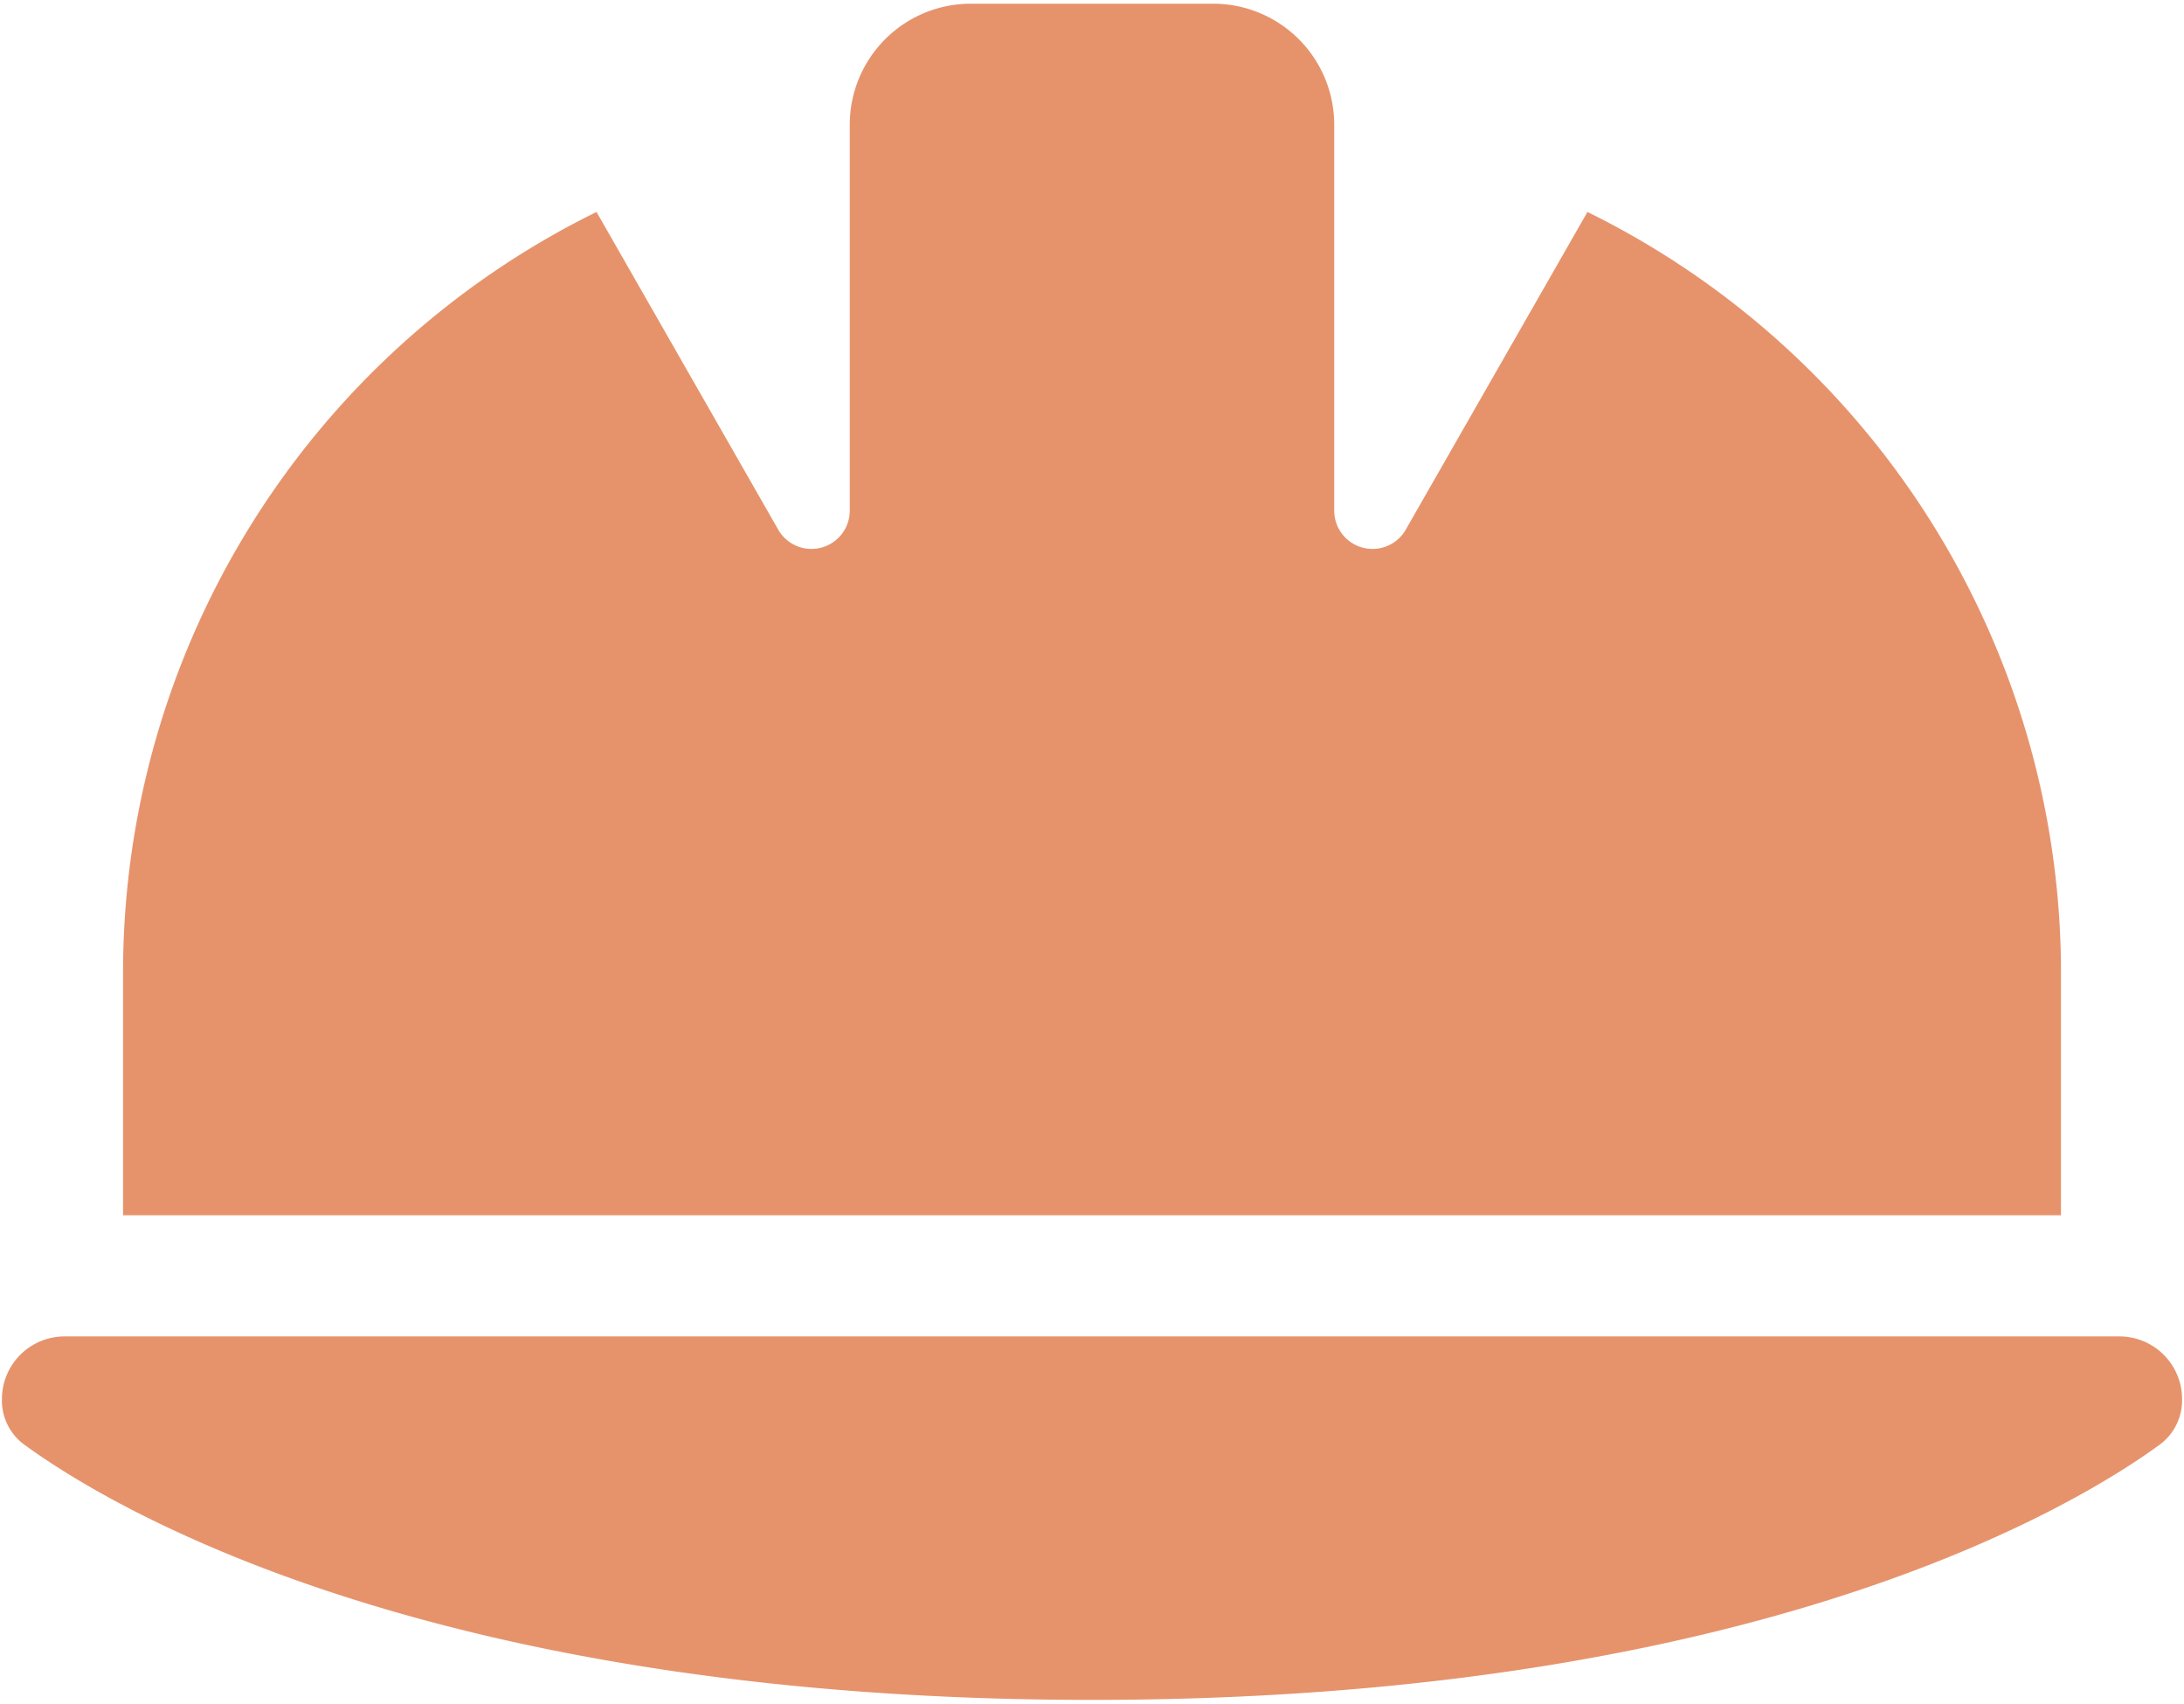<?xml version="1.0" encoding="UTF-8"?> <svg xmlns="http://www.w3.org/2000/svg" xmlns:xlink="http://www.w3.org/1999/xlink" width="218" height="170" viewBox="0 0 218 170"><defs><clipPath id="a"><rect width="218" height="170" transform="translate(-0.192 -0.371)" fill="none"></rect></clipPath></defs><g transform="translate(0.192 0.371)"><g clip-path="url(#a)"><path d="M96.718,0a12.077,12.077,0,0,0-12.09,12.09v38.5a3.822,3.822,0,0,1-7.141,1.889l-18.135-31.7A84.609,84.609,0,0,0,12.09,96.718V120.9H205.526V95.812a84.63,84.63,0,0,0-47.264-75.032l-18.135,31.7a3.822,3.822,0,0,1-7.141-1.889V12.09A12.077,12.077,0,0,0,120.9,0ZM6.272,132.988A6.256,6.256,0,0,0,0,139.259a5.446,5.446,0,0,0,2.191,4.5c8.2,6.007,40.047,25.5,106.617,25.5s98.418-19.495,106.617-25.5a5.5,5.5,0,0,0,2.191-4.5,6.256,6.256,0,0,0-6.272-6.272Z" fill="#e6936c"></path></g></g></svg> 